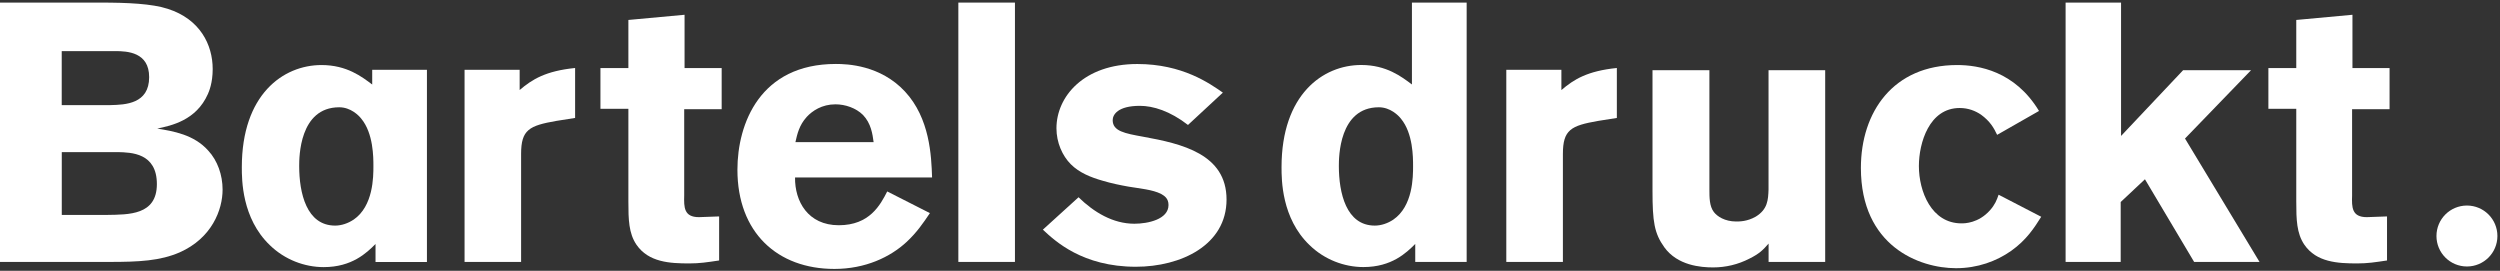 <?xml version="1.0" encoding="UTF-8"?>
<svg id="Ebene_1" data-name="Ebene 1" xmlns="http://www.w3.org/2000/svg" viewBox="0 0 482.39 52.25">
  <rect x="0" y="0" width="482.39" height="52.25" fill="#333333" stroke="none"/>
  <defs>
    <style>
      .cls-1 {
        fill: #fff;
      }
    </style>
  </defs>
  <path class="cls-1" d="M22.19,9.86c2.41,0,6.59.21,6.59,5.03,0,5.17-4.61,5.32-7.44,5.39h-9.43v-10.42h10.28M0,50.54h21.12c5.74,0,9.78-.21,13.54-1.84,6.23-2.76,8.29-8.22,8.29-12.12,0-2.83-.99-5.6-2.76-7.51-2.77-3.12-6.8-3.76-9.85-4.26,2.69-.57,7.51-1.56,9.77-6.66.22-.5.93-2.13.93-4.82,0-4.75-2.48-9.64-8.65-11.62-3.05-1-7.8-1.21-13.04-1.21H0v50.04ZM22.76,29.35c2.55.07,7.51.14,7.51,6.17s-5.46,5.88-9.63,5.95h-8.72v-12.12h10.85Z"/>
  <path class="cls-1" d="M68.21,42.39c-1.06.71-2.34,1.14-3.54,1.14-5.54,0-6.94-6.31-6.94-11.49,0-1.63,0-11.34,7.73-11.34,2.2,0,3.75,1.56,4.25,2.2,2.34,2.83,2.34,7.44,2.34,9.14,0,2.06,0,7.73-3.83,10.35M71.82,13.47v2.84c-1.98-1.49-4.89-3.76-9.78-3.76-7.45,0-15.38,5.74-15.38,19.71,0,2.41,0,9.85,5.39,15.03,2.9,2.83,6.73,4.25,10.41,4.25,5.46,0,8.3-2.76,10-4.46v3.47h9.92V13.47h-10.56Z"/>
  <path class="cls-1" d="M100.27,17.37c2.41-2.06,5.04-3.68,10.7-4.25v9.64l-3.62.57c-5.25.92-6.8,1.7-6.8,6.37v20.84h-10.91V13.47h10.63v3.9"/>
  <path class="cls-1" d="M121.25,3.85l10.84-1v10.28h7.16v7.94h-7.23v16.65c-.06,2.27-.06,4.18,2.84,4.18l3.9-.14v8.5c-2.34.35-3.76.57-5.75.57-3.75,0-7.86-.21-10.2-3.61-1.49-2.2-1.56-4.82-1.56-8.37v-17.86h-5.39v-7.86h5.39V3.85"/>
  <path class="cls-1" d="M153.48,27.43c.36-1.56.71-3.26,2.2-4.89,1.06-1.14,2.9-2.41,5.52-2.41,1.91,0,3.97.71,5.32,2.05,1.56,1.63,1.84,3.69,2.05,5.25h-15.1M171.2,36.93c-1.34,2.62-3.4,6.53-9.35,6.53s-8.51-4.62-8.44-9.22h26.44c-.14-4.18-.42-11.41-5.24-16.59-4.75-5.1-11.13-5.31-13.33-5.31-14.6,0-18.99,11.48-18.99,20.41,0,12.12,7.72,19.14,18.71,19.14,5.96,0,10.78-2.27,13.97-5.24,1.91-1.78,3.18-3.62,4.46-5.53l-8.23-4.18Z"/>
  <rect class="cls-1" x="184.92" y=".5" width="10.92" height="50.04"/>
  <path class="cls-1" d="M208.11,38.06c2.98,2.91,6.66,5.11,10.77,5.11,2.63,0,6.59-.85,6.59-3.61,0-1.28-.78-1.77-1.41-2.13-1.63-.85-4.18-1.06-6.31-1.42-1.63-.29-3.33-.64-4.96-1.13-2.27-.64-4.54-1.55-6.17-3.19-1.63-1.63-2.77-4.18-2.77-6.94,0-6.1,5.25-12.4,15.6-12.4,8.72,0,13.96,3.75,16.51,5.52l-6.73,6.24c-3.48-2.7-6.73-3.69-9.28-3.69-4.25,0-5.25,1.7-5.25,2.77,0,2.12,2.34,2.55,5.88,3.19,7.45,1.35,16.09,3.33,16.09,12.12s-8.79,12.97-17.5,12.97c-10.28,0-15.6-4.96-17.94-7.16l6.87-6.24"/>
  <path class="cls-1" d="M268.83,42.39c-1.06.71-2.34,1.14-3.55,1.14-5.53,0-6.94-6.31-6.94-11.49,0-1.63,0-11.34,7.72-11.34,2.2,0,3.76,1.56,4.26,2.2,2.34,2.83,2.34,7.44,2.34,9.14,0,2.06,0,7.73-3.83,10.35M272.44.5v15.8c-1.99-1.49-4.9-3.76-9.78-3.76-7.44,0-15.38,5.74-15.38,19.71,0,2.41,0,9.85,5.39,15.03,2.9,2.83,6.73,4.25,10.41,4.25,5.46,0,8.3-2.76,10-4.46v3.47h9.92V.5h-10.56Z"/>
  <path class="cls-1" d="M301.29,17.37c2.4-2.06,5.03-3.68,10.69-4.25v9.64l-3.61.57c-5.25.92-6.8,1.7-6.8,6.37v20.84h-10.92V13.47h10.63v3.9"/>
  <path class="cls-1" d="M341.26,13.54h10.92v37h-10.92v-3.54c-1.06,1.2-1.7,1.91-3.69,2.9-2.2,1.14-4.61,1.7-7.01,1.7s-6.88-.36-9.43-3.9c-1.92-2.69-2.27-4.89-2.27-10.91V13.54h10.98v22.97c0,1.63,0,3.26.85,4.39.64.85,2.12,1.84,4.32,1.84.64,0,2.13,0,3.76-.93,2.33-1.42,2.41-3.26,2.48-5.24V13.54"/>
  <path class="cls-1" d="M393.87,41.82c-1.34,2.13-2.83,4.47-5.81,6.59-2.84,1.99-6.46,3.34-10.64,3.34-7.09,0-18.35-4.26-18.35-19.35,0-10.78,6.23-19.85,18.57-19.85,4.1,0,11.13,1.14,15.8,8.86l-8.08,4.61c-.64-1.35-1.36-2.62-3.12-3.9-1.06-.71-2.41-1.28-4.11-1.28-5.88,0-7.87,6.74-7.87,11.2,0,4.89,2.41,11.06,8.22,11.06.57,0,3.26,0,5.52-2.55.93-1.06,1.28-1.92,1.64-2.98l8.21,4.25"/>
  <polyline class="cls-1" points="398.57 .5 409.27 .5 409.27 26.23 421.25 13.54 434.36 13.54 421.61 26.73 435.99 50.54 423.37 50.54 413.88 34.59 409.2 38.98 409.2 50.54 398.57 50.54 398.57 .5"/>
  <path class="cls-1" d="M443.08,3.85l10.84-1v10.28h7.16v7.94h-7.23v16.65c-.07,2.27-.07,4.18,2.84,4.18l3.9-.14v8.5c-2.34.35-3.76.57-5.75.57-3.75,0-7.87-.21-10.2-3.61-1.49-2.2-1.56-4.82-1.56-8.37v-17.86h-5.38v-7.86h5.38V3.85"/>
  <path class="cls-1" d="M481.89,45.54c0,3.25-2.63,5.88-5.88,5.88s-5.88-2.63-5.88-5.88,2.63-5.88,5.88-5.88,5.88,2.63,5.88,5.88"/>
</svg>